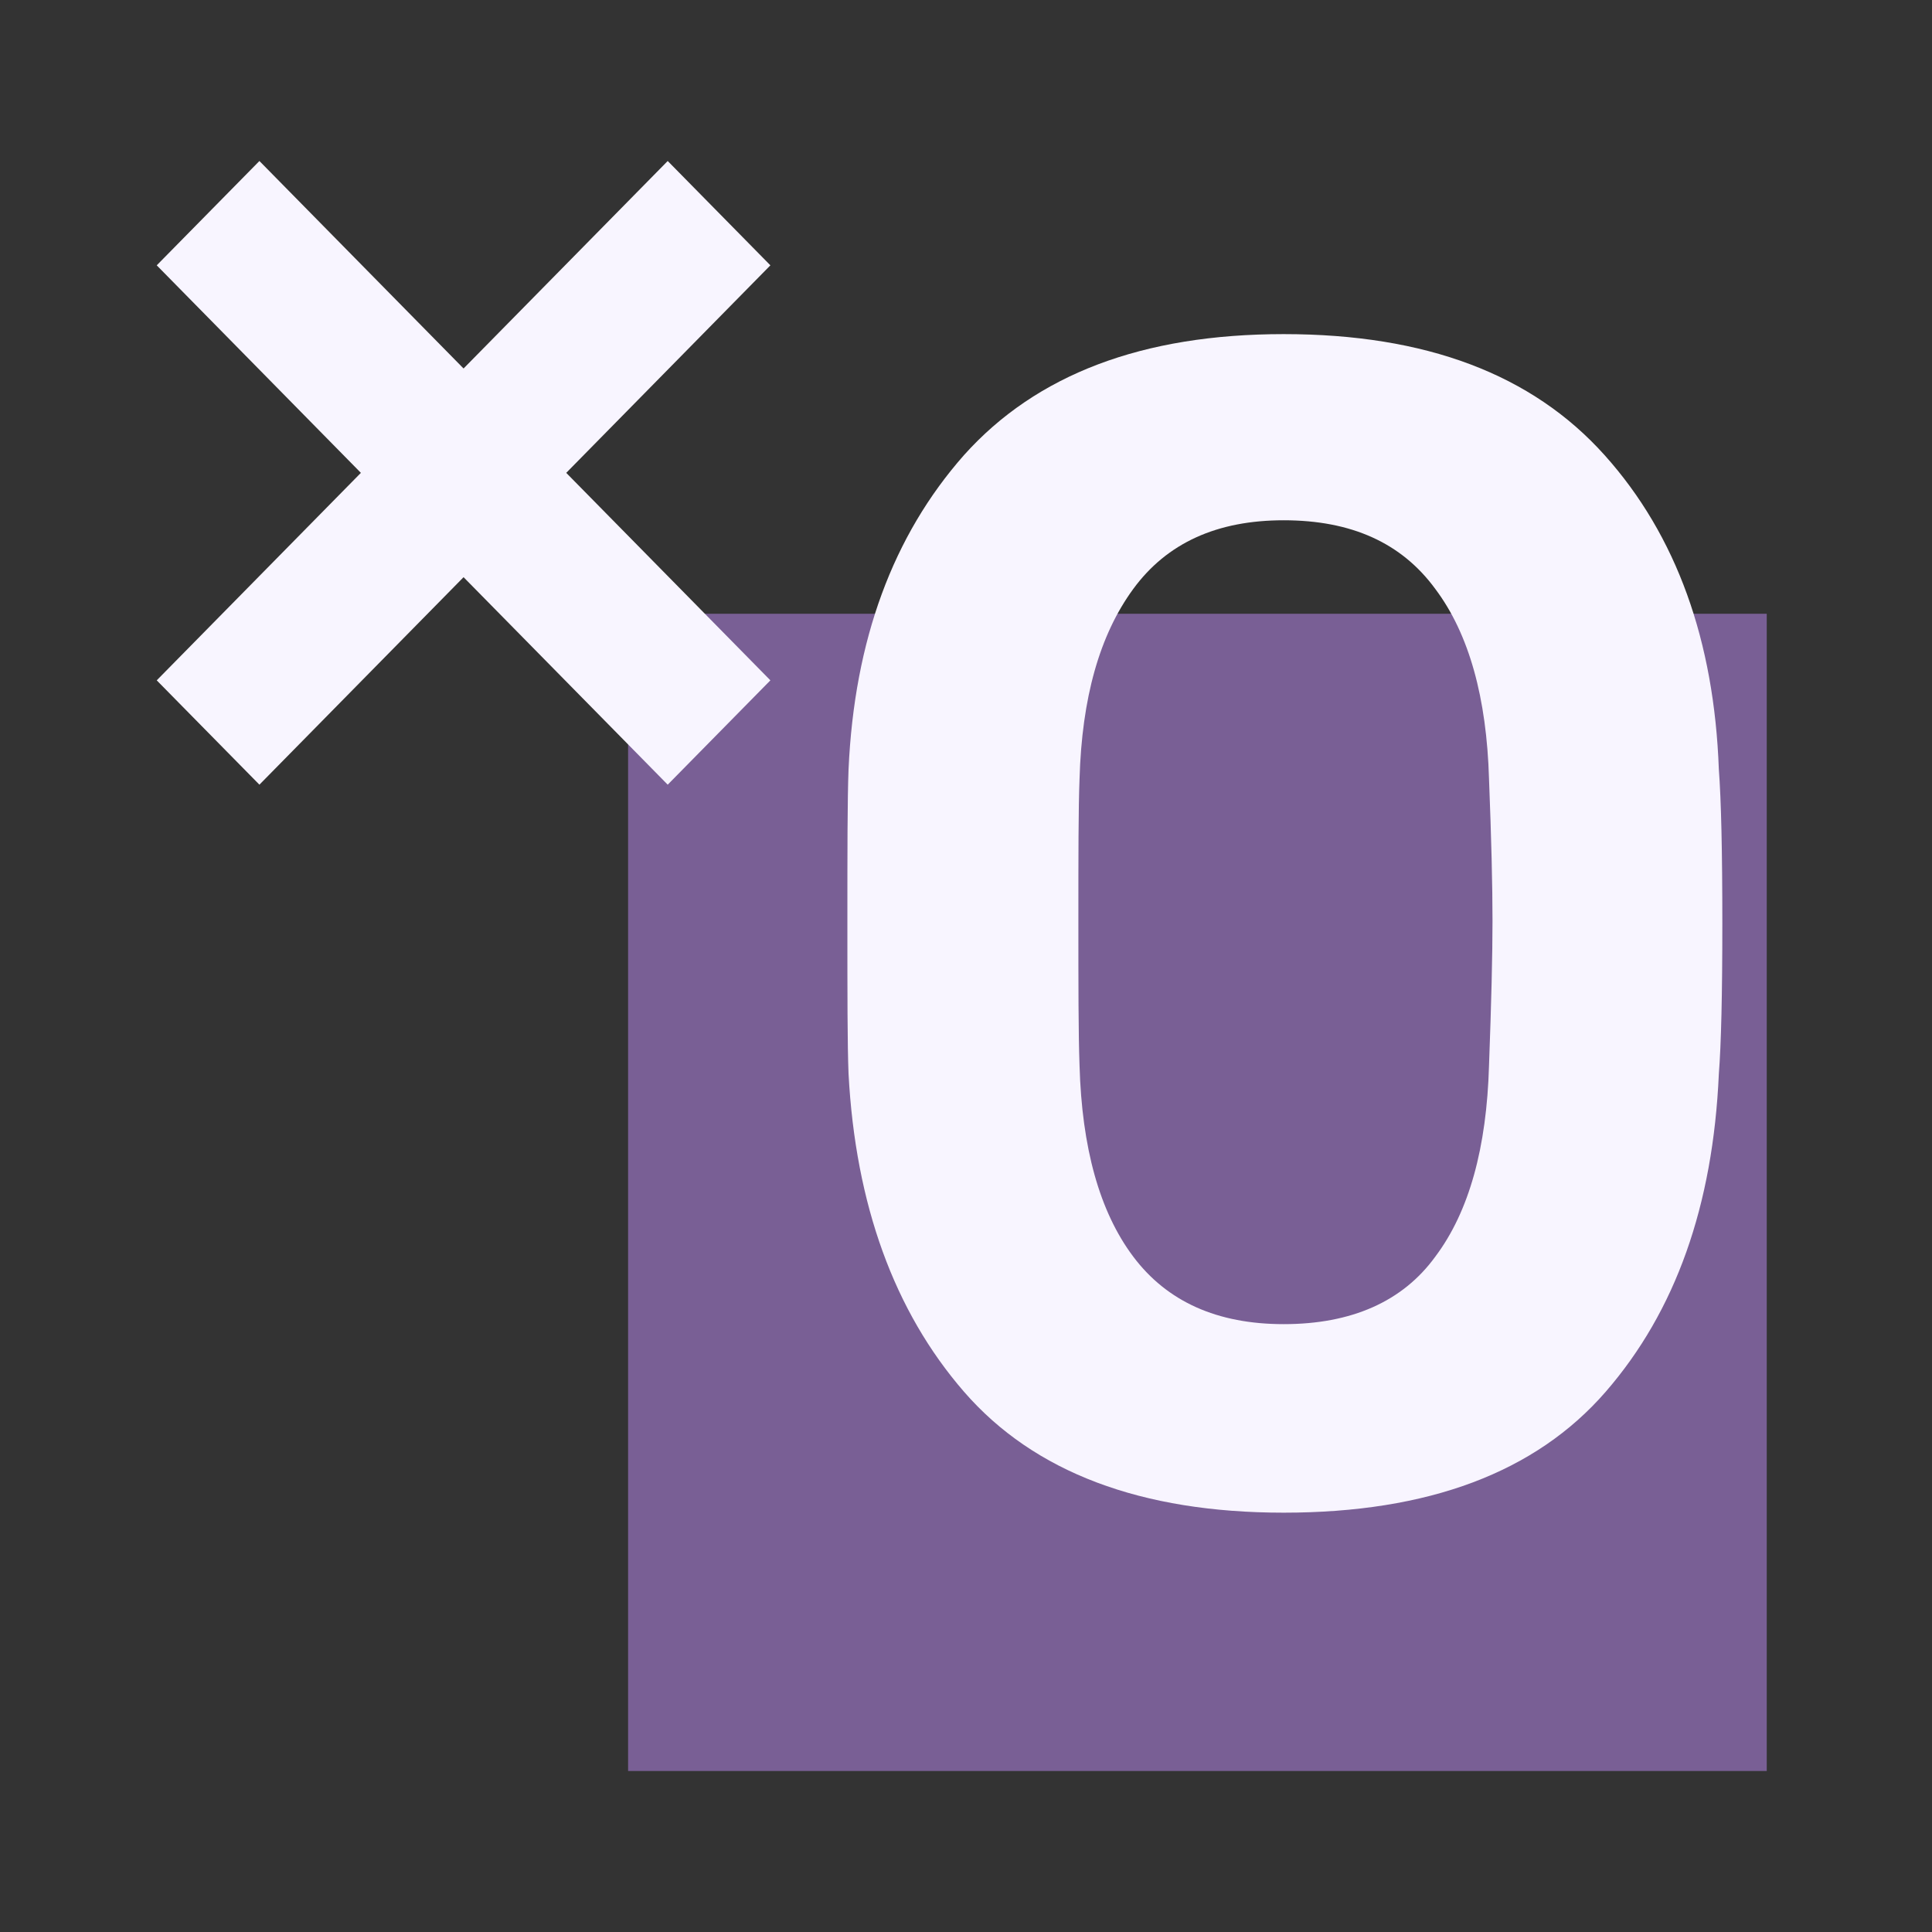 <svg width="48" height="48" viewBox="0 0 48 48" fill="none" xmlns="http://www.w3.org/2000/svg">
<rect x="0" y="0" width="48" height="48" fill="#333333" stroke="none"/>
<path d="M15.605 15.249L15.605 44H43.894V15.249H15.605Z" fill="#795F95"/>
<g style="mix-blend-mode:overlay">
<path d="M19.14 6.592L16.589 4L11.517 9.155L6.445 4L3.894 6.592L8.966 11.748L3.894 16.903L6.445 19.495L11.517 14.34L16.589 19.495L19.14 16.903L14.068 11.748L19.14 6.592Z" fill="#F8F5FF"/>
</g>
<g style="mix-blend-mode:overlay">
<g style="mix-blend-mode:overlay">
<path d="M23.951 34.578C22.212 32.574 21.256 29.923 21.082 26.683C21.053 25.946 21.053 24.709 21.053 22.942C21.053 21.145 21.053 19.878 21.082 19.112C21.227 15.901 22.183 13.309 23.951 11.306C25.748 9.302 28.386 8.301 31.893 8.301C35.429 8.301 38.067 9.302 39.864 11.306C41.661 13.309 42.588 15.931 42.704 19.112C42.762 19.878 42.791 21.145 42.791 22.942C42.791 24.709 42.762 25.946 42.704 26.683C42.559 29.953 41.632 32.574 39.893 34.578C38.154 36.581 35.487 37.582 31.893 37.582C28.357 37.582 25.69 36.581 23.951 34.578ZM35.661 31.219C36.502 30.1 36.936 28.509 36.994 26.477C37.052 24.915 37.081 23.707 37.081 22.883C37.081 21.999 37.052 20.821 36.994 19.348C36.936 17.345 36.502 15.754 35.661 14.634C34.821 13.486 33.574 12.926 31.893 12.926C30.241 12.926 28.995 13.486 28.154 14.634C27.314 15.783 26.879 17.345 26.821 19.348C26.792 20.084 26.792 21.262 26.792 22.883C26.792 24.473 26.792 25.681 26.821 26.477C26.879 28.509 27.314 30.1 28.154 31.219C28.995 32.339 30.241 32.898 31.893 32.898C33.574 32.898 34.849 32.339 35.661 31.219Z" fill="#F8F5FF"/>
</g>
</g>
</svg>

